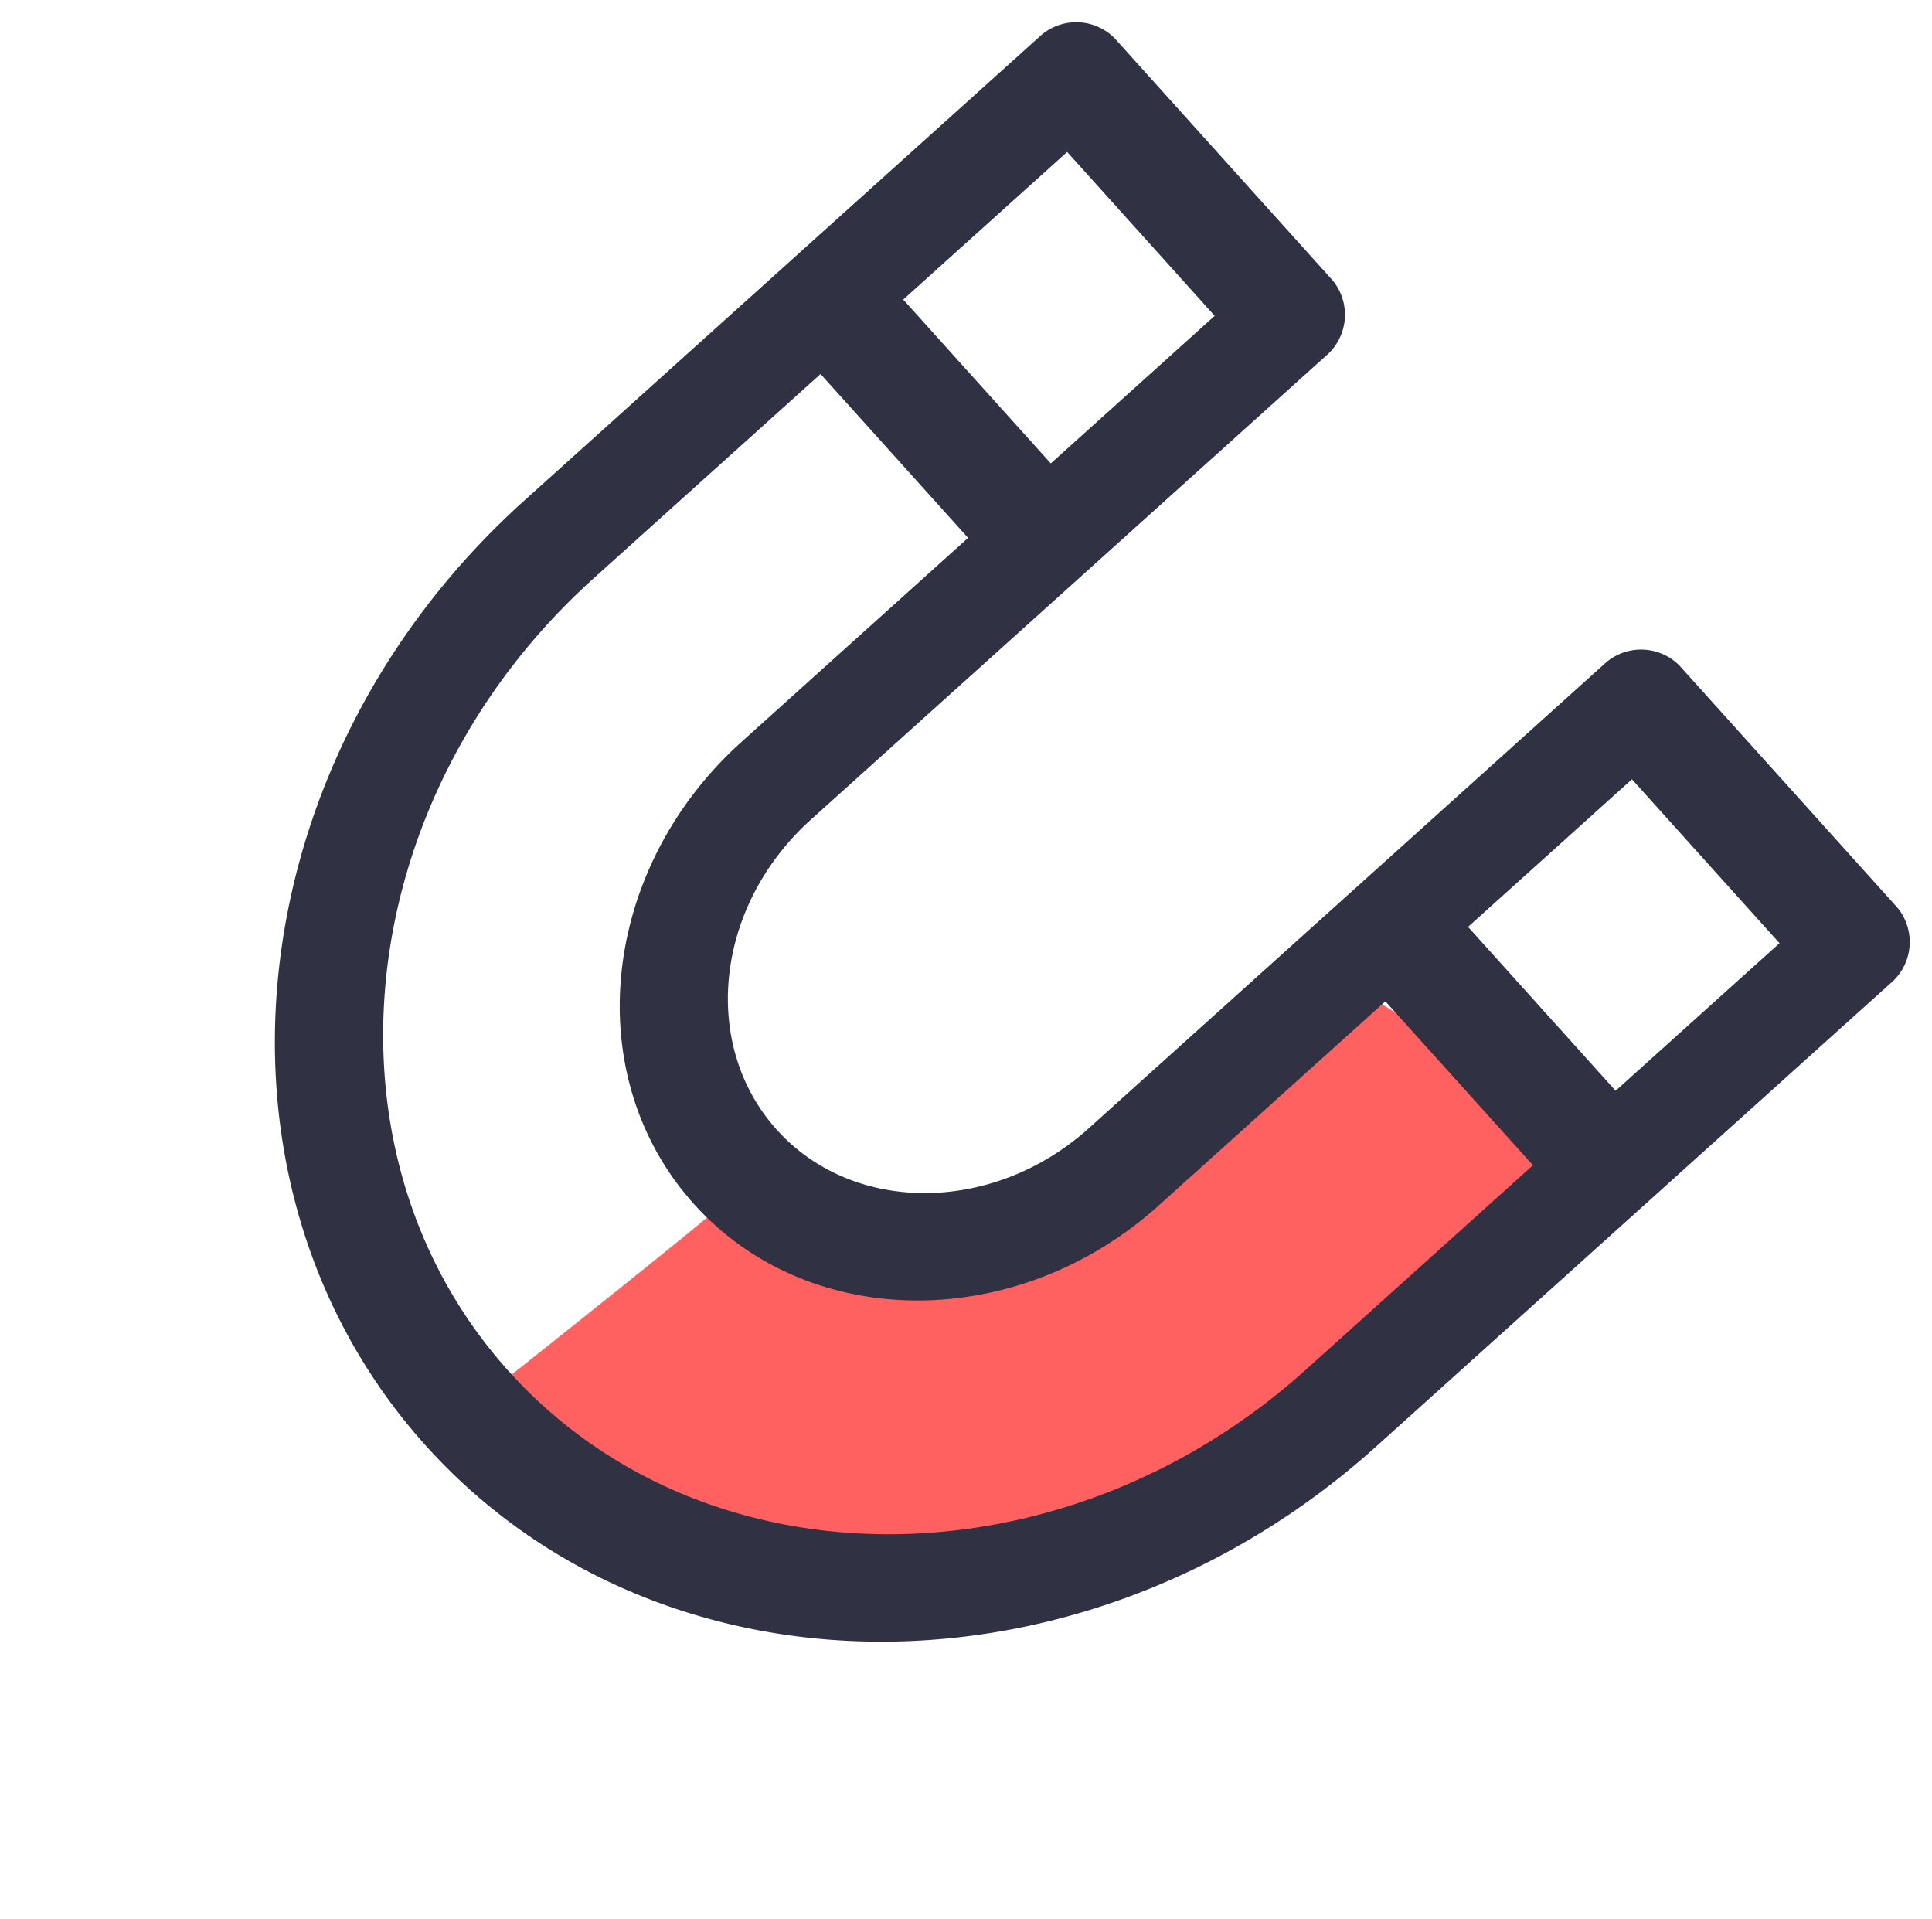 <svg xmlns="http://www.w3.org/2000/svg" width="49.258" height="48.917" viewBox="0 0 49.258 48.917">
  <g id="_1" data-name="1" transform="translate(-207.83 -3410.275)">
    <path id="Path_7702" data-name="Path 7702" d="M16.93,0V10.764a14.892,14.892,0,0,1-5.9,11.763C8.154,24.838,2.442,25.7,2.442,25.7s.718-8.87.655-8.966c.683-1.573,3.058-1.43,4.686-2.409L8.766,1.6S11.449,0,16.93,0Z" transform="translate(236.237 3427.41) rotate(47)" fill="#ff6060"/>
    <path id="Path_7701" data-name="Path 7701" d="M30.627,0H22.35a.878.878,0,0,0-.828.92V18.582c0,3.551-2.6,6.439-5.794,6.439s-5.794-2.867-5.794-6.439V.92A.878.878,0,0,0,9.105,0H.828A.878.878,0,0,0,0,.92V18.582C0,28.219,7.055,36.06,15.727,36.06s15.727-7.841,15.727-17.478V.92A.878.878,0,0,0,30.627,0ZM1.656,1.84H8.278V8.463H1.656ZM29.8,18.582c0,8.623-6.313,15.638-14.072,15.638S1.656,27.2,1.656,18.582V10.3H8.278v8.279c0,4.557,3.317,8.279,7.45,8.279,4.108,0,7.45-3.714,7.45-8.279V10.3H29.8Zm0-10.119H23.177V1.84H29.8Z" transform="translate(235.334 3410.981) rotate(48)" fill="#303142" stroke="#303142" stroke-width="1"/>
  </g>
</svg>
